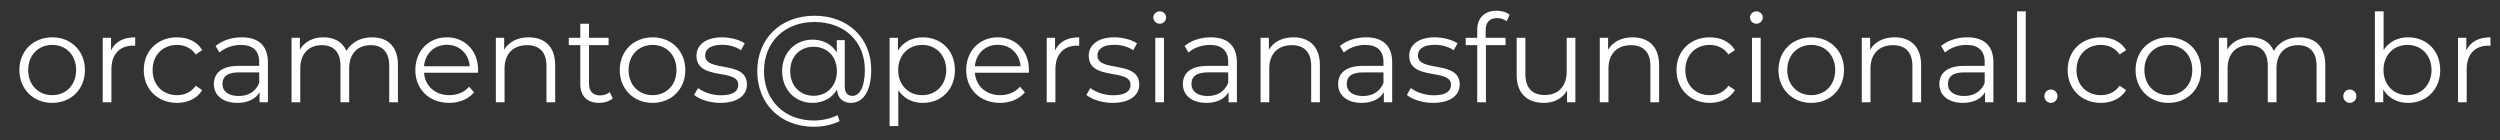 <?xml version="1.0" encoding="iso-8859-1"?>
<!-- Generator: Adobe Illustrator 21.0.0, SVG Export Plug-In . SVG Version: 6.00 Build 0)  -->
<svg version="1.1" id="Camada_1" xmlns="http://www.w3.org/2000/svg" xmlns:xlink="http://www.w3.org/1999/xlink" x="0px" y="0px"
	 viewBox="0 0 2000 112" style="enable-background:new 0 0 2000 112;" xml:space="preserve">
<rect x="0" y="0" width="2000" height="112" fill="#333333" stroke="none"/>
<g>
	<path style="fill:#FFFFFF;" d="M15.504,56.03c0-15.294,11.176-26.176,26.274-26.176c15.098,0,26.176,10.882,26.176,26.176
		c0,15.293-11.078,26.274-26.176,26.274C26.681,82.304,15.504,71.324,15.504,56.03z M60.896,56.03
		c0-12.059-8.137-20.098-19.118-20.098c-10.98,0-19.215,8.039-19.215,20.098c0,12.059,8.235,20.098,19.215,20.098
		C52.759,76.128,60.896,68.089,60.896,56.03z"/>
	<path style="fill:#FFFFFF;" d="M108.151,29.854v6.765c-0.588,0-1.176-0.098-1.667-0.098c-10.784,0-17.353,6.863-17.353,19.02
		v26.274h-6.961V30.246h6.667v10.098C92.073,33.481,98.642,29.854,108.151,29.854z"/>
	<path style="fill:#FFFFFF;" d="M115.016,56.03c0-15.392,11.176-26.176,26.568-26.176c8.725,0,16.078,3.431,20.196,10.196
		l-5.196,3.529c-3.529-5.196-9.02-7.647-15-7.647c-11.274,0-19.51,8.039-19.51,20.098c0,12.156,8.235,20.098,19.51,20.098
		c5.98,0,11.47-2.353,15-7.549l5.196,3.529c-4.118,6.667-11.471,10.196-20.196,10.196C126.192,82.304,115.016,71.422,115.016,56.03z
		"/>
	<path style="fill:#FFFFFF;" d="M214.328,49.854v31.96h-6.667v-8.039c-3.137,5.294-9.215,8.529-17.745,8.529
		c-11.667,0-18.823-6.079-18.823-15c0-7.941,5.098-14.607,19.902-14.607h16.372V49.56c0-8.823-5-13.627-14.607-13.627
		c-6.667,0-12.941,2.353-17.157,6.079l-3.137-5.196c5.196-4.412,12.843-6.96,20.98-6.96
		C206.779,29.854,214.328,36.521,214.328,49.854z M207.368,66.324v-8.432h-16.176c-10,0-13.235,3.922-13.235,9.216
		c0,5.98,4.804,9.706,13.039,9.706C198.838,76.814,204.623,73.088,207.368,66.324z"/>
	<path style="fill:#FFFFFF;" d="M318.348,51.913v29.901h-6.96V52.599c0-10.882-5.49-16.47-14.804-16.47
		c-10.588,0-17.254,6.863-17.254,18.627v27.059h-6.961V52.599c0-10.882-5.49-16.47-14.902-16.47
		c-10.49,0-17.254,6.863-17.254,18.627v27.059h-6.961V30.246h6.667v9.412c3.627-6.176,10.294-9.804,18.921-9.804
		c8.529,0,15.196,3.627,18.333,10.882c3.726-6.667,11.079-10.882,20.392-10.882C310.113,29.854,318.348,37.109,318.348,51.913z"/>
	<path style="fill:#FFFFFF;" d="M382.368,58.187h-43.137c0.785,10.784,9.02,17.941,20.294,17.941c6.274,0,11.863-2.255,15.784-6.765
		l3.921,4.51c-4.608,5.49-11.765,8.431-19.901,8.431c-16.079,0-27.059-10.98-27.059-26.274c0-15.294,10.686-26.176,25.196-26.176
		c14.509,0,25,10.686,25,26.176C382.466,56.618,382.368,57.402,382.368,58.187z M339.231,52.991H375.8
		c-0.882-10.098-8.235-17.156-18.333-17.156C347.467,35.834,340.114,42.893,339.231,52.991z"/>
	<path style="fill:#FFFFFF;" d="M444.132,51.913v29.901h-6.96V52.599c0-10.882-5.686-16.47-15.49-16.47
		c-11.079,0-18.039,6.863-18.039,18.627v27.059h-6.961V30.246h6.667v9.51c3.726-6.274,10.687-9.902,19.608-9.902
		C435.505,29.854,444.132,37.109,444.132,51.913z"/>
	<path style="fill:#FFFFFF;" d="M490.211,78.677c-2.745,2.451-6.863,3.627-10.882,3.627c-9.706,0-15.098-5.49-15.098-15V36.128
		h-9.216v-5.882h9.216V18.972h6.96v11.274h15.686v5.882h-15.686v30.784c0,6.079,3.137,9.412,8.921,9.412
		c2.843,0,5.687-0.882,7.647-2.647L490.211,78.677z"/>
	<path style="fill:#FFFFFF;" d="M495.8,56.03c0-15.294,11.176-26.176,26.274-26.176c15.098,0,26.176,10.882,26.176,26.176
		c0,15.293-11.078,26.274-26.176,26.274C506.976,82.304,495.8,71.324,495.8,56.03z M541.191,56.03
		c0-12.059-8.137-20.098-19.118-20.098c-10.98,0-19.215,8.039-19.215,20.098c0,12.059,8.235,20.098,19.215,20.098
		C533.054,76.128,541.191,68.089,541.191,56.03z"/>
	<path style="fill:#FFFFFF;" d="M555.311,75.932l3.137-5.49c4.118,3.235,11.079,5.784,18.333,5.784
		c9.804,0,13.824-3.333,13.824-8.431c0-13.431-33.431-2.843-33.431-23.235c0-8.431,7.255-14.706,20.392-14.706
		c6.667,0,13.921,1.863,18.235,4.804l-3.039,5.588c-4.51-3.137-9.902-4.412-15.196-4.412c-9.314,0-13.431,3.627-13.431,8.529
		c0,13.921,33.431,3.431,33.431,23.235c0,8.921-7.843,14.706-21.274,14.706C567.762,82.304,559.526,79.559,555.311,75.932z"/>
	<path style="fill:#FFFFFF;" d="M696.976,55.834c0,16.667-6.176,26.47-16.274,26.47c-6.373,0-10.687-3.921-11.079-10.686
		c-3.921,6.765-10.98,10.686-19.607,10.686c-13.921,0-24.313-10.588-24.313-25.392c0-14.706,10.392-25.196,24.313-25.196
		c8.431,0,15.392,3.725,19.412,10.294v-9.902h6.372v37.156c0,5.49,2.745,7.451,6.079,7.451c6.078,0,10-7.549,10-20.784
		c0-23.039-16.568-38.333-40.294-38.333c-24.019,0-40.391,16.078-40.391,39.313c0,23.235,16.176,39.509,39.999,39.509
		c5.882,0,13.137-1.373,18.823-4.313l1.667,4.804c-5.882,3.04-13.921,4.51-20.49,4.51c-26.96,0-45.391-18.529-45.391-44.509
		c0-26.078,18.725-44.313,45.783-44.313C678.153,12.599,696.976,30.148,696.976,55.834z M669.525,56.913
		c0-11.863-8.039-19.51-18.627-19.51c-10.882,0-18.725,7.745-18.725,19.51c0,11.764,7.843,19.706,18.725,19.706
		C661.486,76.618,669.525,68.873,669.525,56.913z"/>
	<path style="fill:#FFFFFF;" d="M763.938,56.03c0,15.686-10.98,26.274-25.686,26.274c-8.235,0-15.294-3.529-19.607-10.196v28.725
		h-6.961V30.246h6.667v10.196c4.216-6.862,11.373-10.588,19.902-10.588C752.958,29.854,763.938,40.442,763.938,56.03z
		 M756.977,56.03c0-11.961-8.333-20.098-19.215-20.098c-10.98,0-19.215,8.137-19.215,20.098c0,12.059,8.235,20.098,19.215,20.098
		C748.644,76.128,756.977,68.089,756.977,56.03z"/>
	<path style="fill:#FFFFFF;" d="M823.056,58.187h-43.137c0.785,10.784,9.02,17.941,20.294,17.941c6.274,0,11.863-2.255,15.784-6.765
		l3.921,4.51c-4.608,5.49-11.765,8.431-19.901,8.431c-16.079,0-27.059-10.98-27.059-26.274c0-15.294,10.686-26.176,25.196-26.176
		c14.509,0,25,10.686,25,26.176C823.154,56.618,823.056,57.402,823.056,58.187z M779.919,52.991h36.568
		c-0.882-10.098-8.235-17.156-18.333-17.156C788.155,35.834,780.802,42.893,779.919,52.991z"/>
	<path style="fill:#FFFFFF;" d="M863.35,29.854v6.765c-0.588,0-1.176-0.098-1.667-0.098c-10.784,0-17.353,6.863-17.353,19.02v26.274
		h-6.961V30.246h6.667v10.098C847.272,33.481,853.841,29.854,863.35,29.854z"/>
	<path style="fill:#FFFFFF;" d="M869.134,75.932l3.137-5.49c4.118,3.235,11.079,5.784,18.333,5.784
		c9.804,0,13.824-3.333,13.824-8.431c0-13.431-33.431-2.843-33.431-23.235c0-8.431,7.255-14.706,20.392-14.706
		c6.667,0,13.921,1.863,18.235,4.804l-3.039,5.588c-4.51-3.137-9.902-4.412-15.196-4.412c-9.314,0-13.431,3.627-13.431,8.529
		c0,13.921,33.431,3.431,33.431,23.235c0,8.921-7.843,14.706-21.274,14.706C881.585,82.304,873.35,79.559,869.134,75.932z"/>
	<path style="fill:#FFFFFF;" d="M922.665,13.972c0-2.647,2.255-4.902,5.098-4.902c2.843,0,5.098,2.157,5.098,4.804
		c0,2.843-2.157,5.098-5.098,5.098C924.919,18.972,922.665,16.717,922.665,13.972z M924.233,30.246h6.961v51.568h-6.961V30.246z"/>
	<path style="fill:#FFFFFF;" d="M989.526,49.854v31.96h-6.667v-8.039c-3.137,5.294-9.215,8.529-17.745,8.529
		c-11.667,0-18.823-6.079-18.823-15c0-7.941,5.098-14.607,19.902-14.607h16.372V49.56c0-8.823-5-13.627-14.607-13.627
		c-6.667,0-12.941,2.353-17.157,6.079l-3.137-5.196c5.196-4.412,12.843-6.96,20.98-6.96
		C981.978,29.854,989.526,36.521,989.526,49.854z M982.566,66.324v-8.432H966.39c-10,0-13.235,3.922-13.235,9.216
		c0,5.98,4.804,9.706,13.039,9.706C974.037,76.814,979.821,73.088,982.566,66.324z"/>
	<path style="fill:#FFFFFF;" d="M1055.899,51.913v29.901h-6.961V52.599c0-10.882-5.687-16.47-15.49-16.47
		c-11.078,0-18.039,6.863-18.039,18.627v27.059h-6.96V30.246h6.666v9.51c3.726-6.274,10.687-9.902,19.607-9.902
		C1047.271,29.854,1055.899,37.109,1055.899,51.913z"/>
	<path style="fill:#FFFFFF;" d="M1113.742,49.854v31.96h-6.667v-8.039c-3.137,5.294-9.216,8.529-17.745,8.529
		c-11.666,0-18.823-6.079-18.823-15c0-7.941,5.099-14.607,19.902-14.607h16.372V49.56c0-8.823-5-13.627-14.607-13.627
		c-6.667,0-12.941,2.353-17.157,6.079l-3.137-5.196c5.196-4.412,12.843-6.96,20.98-6.96
		C1106.193,29.854,1113.742,36.521,1113.742,49.854z M1106.781,66.324v-8.432h-16.176c-10,0-13.235,3.922-13.235,9.216
		c0,5.98,4.804,9.706,13.039,9.706C1098.252,76.814,1104.036,73.088,1106.781,66.324z"/>
	<path style="fill:#FFFFFF;" d="M1125.508,75.932l3.138-5.49c4.117,3.235,11.078,5.784,18.333,5.784
		c9.804,0,13.823-3.333,13.823-8.431c0-13.431-33.431-2.843-33.431-23.235c0-8.431,7.254-14.706,20.392-14.706
		c6.666,0,13.921,1.863,18.234,4.804l-3.039,5.588c-4.51-3.137-9.901-4.412-15.195-4.412c-9.313,0-13.432,3.627-13.432,8.529
		c0,13.921,33.432,3.431,33.432,23.235c0,8.921-7.844,14.706-21.274,14.706C1137.959,82.304,1129.724,79.559,1125.508,75.932z"/>
	<path style="fill:#FFFFFF;" d="M1188.548,24.168v6.078h15.883v5.882h-15.687v45.686h-6.961V36.128h-9.215v-5.882h9.215v-6.373
		c0-9.215,5.49-15.294,15.588-15.294c3.824,0,7.745,1.079,10.294,3.235l-2.353,5.196c-1.961-1.667-4.706-2.549-7.646-2.549
		C1191.686,14.462,1188.548,17.795,1188.548,24.168z"/>
	<path style="fill:#FFFFFF;" d="M1260.312,30.246v51.568h-6.667v-9.412c-3.627,6.274-10.294,9.902-18.529,9.902
		c-13.137,0-21.764-7.353-21.764-22.157V30.246h6.96v29.215c0,10.98,5.687,16.568,15.49,16.568c10.784,0,17.549-6.961,17.549-18.725
		V30.246H1260.312z"/>
	<path style="fill:#FFFFFF;" d="M1327.272,51.913v29.901h-6.961V52.599c0-10.882-5.687-16.47-15.49-16.47
		c-11.078,0-18.039,6.863-18.039,18.627v27.059h-6.96V30.246h6.666v9.51c3.726-6.274,10.687-9.902,19.607-9.902
		C1318.645,29.854,1327.272,37.109,1327.272,51.913z"/>
	<path style="fill:#FFFFFF;" d="M1341.193,56.03c0-15.392,11.176-26.176,26.568-26.176c8.726,0,16.078,3.431,20.195,10.196
		l-5.195,3.529c-3.529-5.196-9.02-7.647-15-7.647c-11.274,0-19.51,8.039-19.51,20.098c0,12.156,8.235,20.098,19.51,20.098
		c5.98,0,11.471-2.353,15-7.549l5.195,3.529c-4.117,6.667-11.47,10.196-20.195,10.196
		C1352.369,82.304,1341.193,71.422,1341.193,56.03z"/>
	<path style="fill:#FFFFFF;" d="M1400.017,13.972c0-2.647,2.255-4.902,5.099-4.902c2.843,0,5.098,2.157,5.098,4.804
		c0,2.843-2.157,5.098-5.098,5.098C1402.271,18.972,1400.017,16.717,1400.017,13.972z M1401.586,30.246h6.96v51.568h-6.96V30.246z"
		/>
	<path style="fill:#FFFFFF;" d="M1422.762,56.03c0-15.294,11.176-26.176,26.274-26.176c15.098,0,26.176,10.882,26.176,26.176
		c0,15.293-11.078,26.274-26.176,26.274C1433.938,82.304,1422.762,71.324,1422.762,56.03z M1468.153,56.03
		c0-12.059-8.138-20.098-19.117-20.098c-10.98,0-19.216,8.039-19.216,20.098c0,12.059,8.235,20.098,19.216,20.098
		C1460.016,76.128,1468.153,68.089,1468.153,56.03z"/>
	<path style="fill:#FFFFFF;" d="M1536.88,51.913v29.901h-6.961V52.599c0-10.882-5.687-16.47-15.49-16.47
		c-11.078,0-18.039,6.863-18.039,18.627v27.059h-6.96V30.246h6.666v9.51c3.726-6.274,10.687-9.902,19.607-9.902
		C1528.252,29.854,1536.88,37.109,1536.88,51.913z"/>
	<path style="fill:#FFFFFF;" d="M1594.723,49.854v31.96h-6.667v-8.039c-3.137,5.294-9.216,8.529-17.745,8.529
		c-11.666,0-18.823-6.079-18.823-15c0-7.941,5.099-14.607,19.902-14.607h16.372V49.56c0-8.823-5-13.627-14.607-13.627
		c-6.667,0-12.941,2.353-17.157,6.079l-3.137-5.196c5.196-4.412,12.843-6.96,20.98-6.96
		C1587.174,29.854,1594.723,36.521,1594.723,49.854z M1587.762,66.324v-8.432h-16.176c-10,0-13.235,3.922-13.235,9.216
		c0,5.98,4.804,9.706,13.039,9.706C1579.232,76.814,1585.017,73.088,1587.762,66.324z"/>
	<path style="fill:#FFFFFF;" d="M1613.646,9.07h6.96v72.744h-6.96V9.07z"/>
	<path style="fill:#FFFFFF;" d="M1635.509,76.912c0-3.039,2.353-5.294,5.195-5.294c2.844,0,5.294,2.255,5.294,5.294
		s-2.45,5.392-5.294,5.392C1637.861,82.304,1635.509,79.951,1635.509,76.912z"/>
	<path style="fill:#FFFFFF;" d="M1654.136,56.03c0-15.392,11.177-26.176,26.568-26.176c8.726,0,16.078,3.431,20.195,10.196
		l-5.195,3.529c-3.529-5.196-9.02-7.647-15-7.647c-11.274,0-19.51,8.039-19.51,20.098c0,12.156,8.235,20.098,19.51,20.098
		c5.98,0,11.471-2.353,15-7.549l5.195,3.529c-4.117,6.667-11.47,10.196-20.195,10.196
		C1665.313,82.304,1654.136,71.422,1654.136,56.03z"/>
	<path style="fill:#FFFFFF;" d="M1708.45,56.03c0-15.294,11.177-26.176,26.274-26.176S1760.9,40.736,1760.9,56.03
		c0,15.293-11.078,26.274-26.176,26.274S1708.45,71.324,1708.45,56.03z M1753.842,56.03c0-12.059-8.138-20.098-19.117-20.098
		c-10.98,0-19.216,8.039-19.216,20.098c0,12.059,8.235,20.098,19.216,20.098C1745.704,76.128,1753.842,68.089,1753.842,56.03z"/>
	<path style="fill:#FFFFFF;" d="M1860.215,51.913v29.901h-6.961V52.599c0-10.882-5.49-16.47-14.804-16.47
		c-10.588,0-17.255,6.863-17.255,18.627v27.059h-6.96V52.599c0-10.882-5.49-16.47-14.902-16.47c-10.49,0-17.255,6.863-17.255,18.627
		v27.059h-6.96V30.246h6.666v9.412c3.628-6.176,10.294-9.804,18.922-9.804c8.529,0,15.195,3.627,18.333,10.882
		c3.726-6.667,11.078-10.882,20.392-10.882C1851.979,29.854,1860.215,37.109,1860.215,51.913z"/>
	<path style="fill:#FFFFFF;" d="M1874.628,76.912c0-3.039,2.353-5.294,5.195-5.294c2.844,0,5.294,2.255,5.294,5.294
		s-2.45,5.392-5.294,5.392C1876.98,82.304,1874.628,79.951,1874.628,76.912z"/>
	<path style="fill:#FFFFFF;" d="M1952.176,56.03c0,15.588-10.98,26.274-25.686,26.274c-8.529,0-15.687-3.726-19.902-10.686v10.196
		h-6.666V9.07h6.96v30.98c4.314-6.667,11.373-10.196,19.608-10.196C1941.195,29.854,1952.176,40.442,1952.176,56.03z
		 M1945.215,56.03c0-12.059-8.333-20.098-19.215-20.098c-10.98,0-19.216,8.039-19.216,20.098c0,12.059,8.235,20.098,19.216,20.098
		C1936.882,76.128,1945.215,68.089,1945.215,56.03z"/>
	<path style="fill:#FFFFFF;" d="M1992.372,29.854v6.765c-0.588,0-1.177-0.098-1.666-0.098c-10.784,0-17.354,6.863-17.354,19.02
		v26.274h-6.96V30.246h6.666v10.098C1976.294,33.481,1982.862,29.854,1992.372,29.854z"/>
</g>
<g>
</g>
<g>
</g>
<g>
</g>
<g>
</g>
<g>
</g>
<g>
</g>
<g>
</g>
<g>
</g>
<g>
</g>
<g>
</g>
<g>
</g>
<g>
</g>
<g>
</g>
<g>
</g>
<g>
</g>
</svg>
